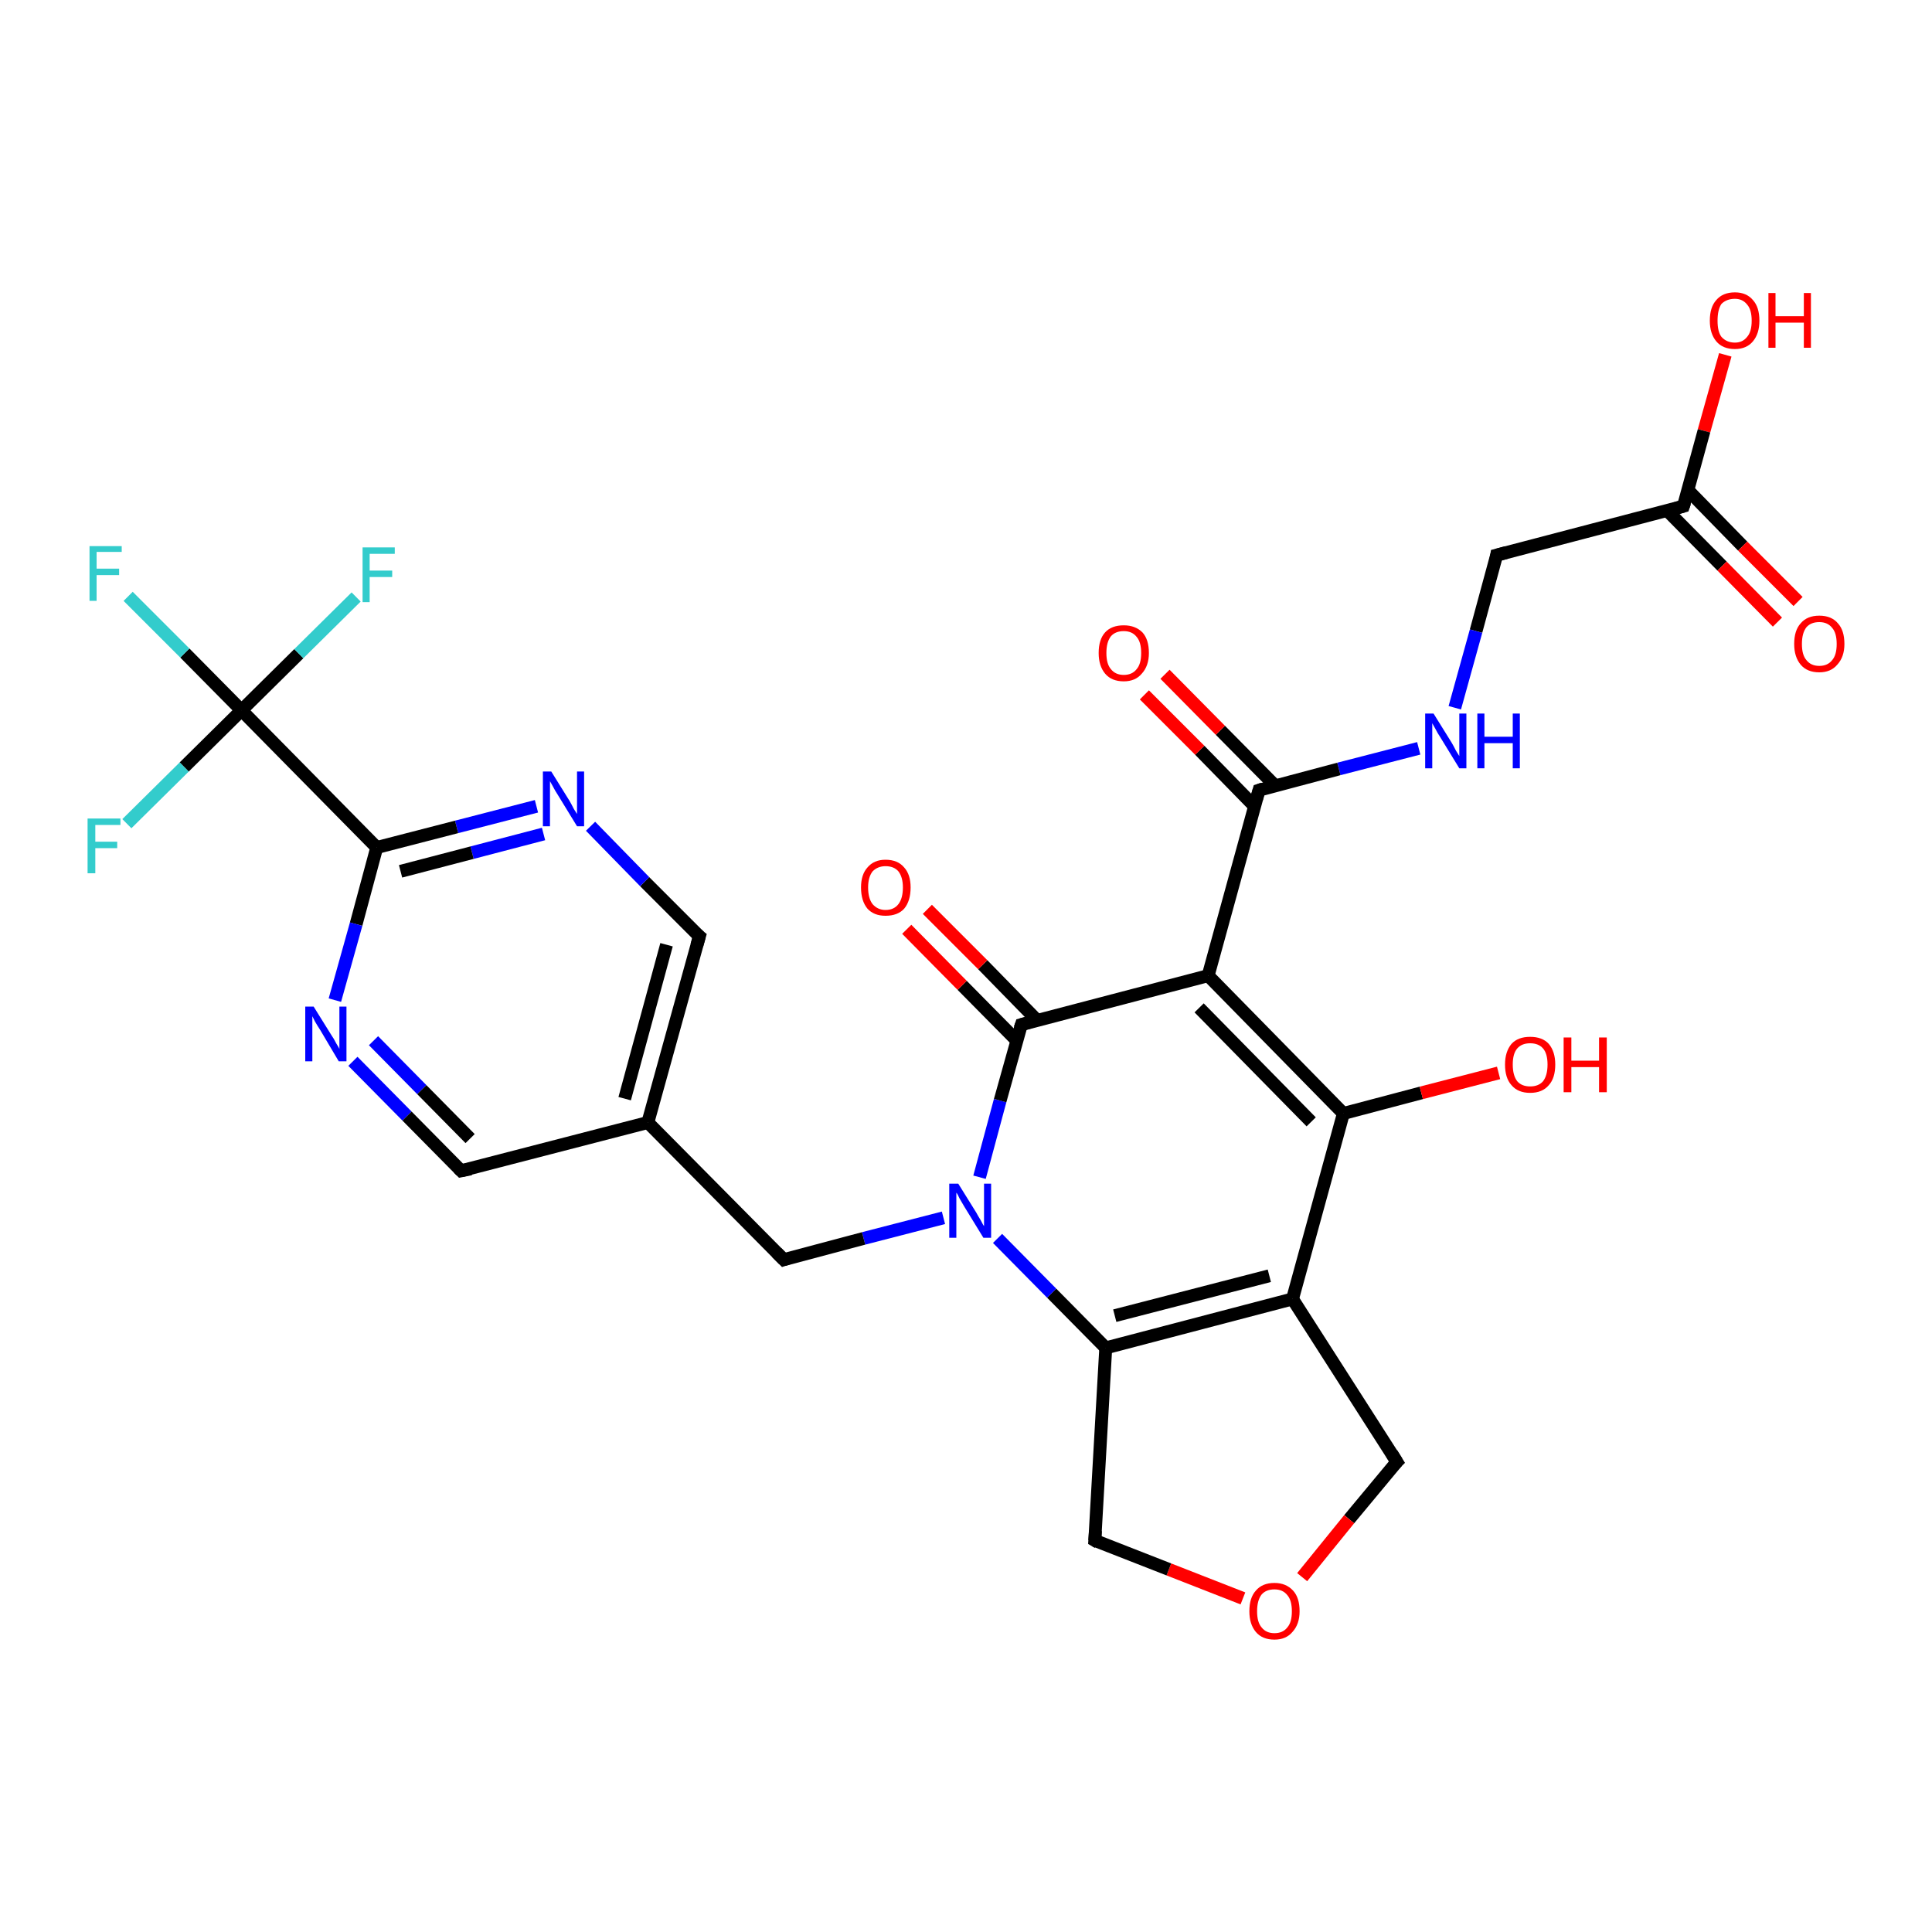 <?xml version='1.0' encoding='iso-8859-1'?>
<svg version='1.1' baseProfile='full'
              xmlns='http://www.w3.org/2000/svg'
                      xmlns:rdkit='http://www.rdkit.org/xml'
                      xmlns:xlink='http://www.w3.org/1999/xlink'
                  xml:space='preserve'
width='300px' height='300px' viewBox='0 0 300 300'>
<!-- END OF HEADER -->
<rect style='opacity:1.0;fill:#FFFFFF;stroke:none' width='300.0' height='300.0' x='0.0' y='0.0'> </rect>
<path class='bond-0 atom-0 atom-1' d='M 267.9,55.1 L 264.6,66.9' style='fill:none;fill-rule:evenodd;stroke:#FF0000;stroke-width:2.0px;stroke-linecap:butt;stroke-linejoin:miter;stroke-opacity:1' />
<path class='bond-0 atom-0 atom-1' d='M 264.6,66.9 L 261.4,78.6' style='fill:none;fill-rule:evenodd;stroke:#000000;stroke-width:2.0px;stroke-linecap:butt;stroke-linejoin:miter;stroke-opacity:1' />
<path class='bond-1 atom-1 atom-2' d='M 258.9,79.3 L 267.4,87.9' style='fill:none;fill-rule:evenodd;stroke:#000000;stroke-width:2.0px;stroke-linecap:butt;stroke-linejoin:miter;stroke-opacity:1' />
<path class='bond-1 atom-1 atom-2' d='M 267.4,87.9 L 276.0,96.6' style='fill:none;fill-rule:evenodd;stroke:#FF0000;stroke-width:2.0px;stroke-linecap:butt;stroke-linejoin:miter;stroke-opacity:1' />
<path class='bond-1 atom-1 atom-2' d='M 262.1,76.1 L 270.6,84.8' style='fill:none;fill-rule:evenodd;stroke:#000000;stroke-width:2.0px;stroke-linecap:butt;stroke-linejoin:miter;stroke-opacity:1' />
<path class='bond-1 atom-1 atom-2' d='M 270.6,84.8 L 279.2,93.4' style='fill:none;fill-rule:evenodd;stroke:#FF0000;stroke-width:2.0px;stroke-linecap:butt;stroke-linejoin:miter;stroke-opacity:1' />
<path class='bond-2 atom-1 atom-3' d='M 261.4,78.6 L 232.4,86.2' style='fill:none;fill-rule:evenodd;stroke:#000000;stroke-width:2.0px;stroke-linecap:butt;stroke-linejoin:miter;stroke-opacity:1' />
<path class='bond-3 atom-3 atom-4' d='M 232.4,86.2 L 229.2,98.0' style='fill:none;fill-rule:evenodd;stroke:#000000;stroke-width:2.0px;stroke-linecap:butt;stroke-linejoin:miter;stroke-opacity:1' />
<path class='bond-3 atom-3 atom-4' d='M 229.2,98.0 L 225.9,109.9' style='fill:none;fill-rule:evenodd;stroke:#0000FF;stroke-width:2.0px;stroke-linecap:butt;stroke-linejoin:miter;stroke-opacity:1' />
<path class='bond-4 atom-4 atom-5' d='M 220.3,116.2 L 207.9,119.4' style='fill:none;fill-rule:evenodd;stroke:#0000FF;stroke-width:2.0px;stroke-linecap:butt;stroke-linejoin:miter;stroke-opacity:1' />
<path class='bond-4 atom-4 atom-5' d='M 207.9,119.4 L 195.5,122.7' style='fill:none;fill-rule:evenodd;stroke:#000000;stroke-width:2.0px;stroke-linecap:butt;stroke-linejoin:miter;stroke-opacity:1' />
<path class='bond-5 atom-5 atom-6' d='M 198.0,122.0 L 189.5,113.4' style='fill:none;fill-rule:evenodd;stroke:#000000;stroke-width:2.0px;stroke-linecap:butt;stroke-linejoin:miter;stroke-opacity:1' />
<path class='bond-5 atom-5 atom-6' d='M 189.5,113.4 L 180.9,104.7' style='fill:none;fill-rule:evenodd;stroke:#FF0000;stroke-width:2.0px;stroke-linecap:butt;stroke-linejoin:miter;stroke-opacity:1' />
<path class='bond-5 atom-5 atom-6' d='M 194.8,125.2 L 186.3,116.5' style='fill:none;fill-rule:evenodd;stroke:#000000;stroke-width:2.0px;stroke-linecap:butt;stroke-linejoin:miter;stroke-opacity:1' />
<path class='bond-5 atom-5 atom-6' d='M 186.3,116.5 L 177.7,107.9' style='fill:none;fill-rule:evenodd;stroke:#FF0000;stroke-width:2.0px;stroke-linecap:butt;stroke-linejoin:miter;stroke-opacity:1' />
<path class='bond-6 atom-5 atom-7' d='M 195.5,122.7 L 187.6,151.5' style='fill:none;fill-rule:evenodd;stroke:#000000;stroke-width:2.0px;stroke-linecap:butt;stroke-linejoin:miter;stroke-opacity:1' />
<path class='bond-7 atom-7 atom-8' d='M 187.6,151.5 L 208.6,172.9' style='fill:none;fill-rule:evenodd;stroke:#000000;stroke-width:2.0px;stroke-linecap:butt;stroke-linejoin:miter;stroke-opacity:1' />
<path class='bond-7 atom-7 atom-8' d='M 186.2,156.5 L 203.6,174.2' style='fill:none;fill-rule:evenodd;stroke:#000000;stroke-width:2.0px;stroke-linecap:butt;stroke-linejoin:miter;stroke-opacity:1' />
<path class='bond-8 atom-8 atom-9' d='M 208.6,172.9 L 220.7,169.7' style='fill:none;fill-rule:evenodd;stroke:#000000;stroke-width:2.0px;stroke-linecap:butt;stroke-linejoin:miter;stroke-opacity:1' />
<path class='bond-8 atom-8 atom-9' d='M 220.7,169.7 L 232.7,166.6' style='fill:none;fill-rule:evenodd;stroke:#FF0000;stroke-width:2.0px;stroke-linecap:butt;stroke-linejoin:miter;stroke-opacity:1' />
<path class='bond-9 atom-8 atom-10' d='M 208.6,172.9 L 200.7,201.7' style='fill:none;fill-rule:evenodd;stroke:#000000;stroke-width:2.0px;stroke-linecap:butt;stroke-linejoin:miter;stroke-opacity:1' />
<path class='bond-10 atom-10 atom-11' d='M 200.7,201.7 L 216.9,227.0' style='fill:none;fill-rule:evenodd;stroke:#000000;stroke-width:2.0px;stroke-linecap:butt;stroke-linejoin:miter;stroke-opacity:1' />
<path class='bond-11 atom-11 atom-12' d='M 216.9,227.0 L 209.5,235.9' style='fill:none;fill-rule:evenodd;stroke:#000000;stroke-width:2.0px;stroke-linecap:butt;stroke-linejoin:miter;stroke-opacity:1' />
<path class='bond-11 atom-11 atom-12' d='M 209.5,235.9 L 202.2,244.9' style='fill:none;fill-rule:evenodd;stroke:#FF0000;stroke-width:2.0px;stroke-linecap:butt;stroke-linejoin:miter;stroke-opacity:1' />
<path class='bond-12 atom-12 atom-13' d='M 193.0,248.2 L 181.5,243.7' style='fill:none;fill-rule:evenodd;stroke:#FF0000;stroke-width:2.0px;stroke-linecap:butt;stroke-linejoin:miter;stroke-opacity:1' />
<path class='bond-12 atom-12 atom-13' d='M 181.5,243.7 L 170.0,239.2' style='fill:none;fill-rule:evenodd;stroke:#000000;stroke-width:2.0px;stroke-linecap:butt;stroke-linejoin:miter;stroke-opacity:1' />
<path class='bond-13 atom-13 atom-14' d='M 170.0,239.2 L 171.7,209.3' style='fill:none;fill-rule:evenodd;stroke:#000000;stroke-width:2.0px;stroke-linecap:butt;stroke-linejoin:miter;stroke-opacity:1' />
<path class='bond-14 atom-14 atom-15' d='M 171.7,209.3 L 163.3,200.8' style='fill:none;fill-rule:evenodd;stroke:#000000;stroke-width:2.0px;stroke-linecap:butt;stroke-linejoin:miter;stroke-opacity:1' />
<path class='bond-14 atom-14 atom-15' d='M 163.3,200.8 L 154.9,192.3' style='fill:none;fill-rule:evenodd;stroke:#0000FF;stroke-width:2.0px;stroke-linecap:butt;stroke-linejoin:miter;stroke-opacity:1' />
<path class='bond-15 atom-15 atom-16' d='M 146.5,189.1 L 134.1,192.3' style='fill:none;fill-rule:evenodd;stroke:#0000FF;stroke-width:2.0px;stroke-linecap:butt;stroke-linejoin:miter;stroke-opacity:1' />
<path class='bond-15 atom-15 atom-16' d='M 134.1,192.3 L 121.7,195.6' style='fill:none;fill-rule:evenodd;stroke:#000000;stroke-width:2.0px;stroke-linecap:butt;stroke-linejoin:miter;stroke-opacity:1' />
<path class='bond-16 atom-16 atom-17' d='M 121.7,195.6 L 100.6,174.3' style='fill:none;fill-rule:evenodd;stroke:#000000;stroke-width:2.0px;stroke-linecap:butt;stroke-linejoin:miter;stroke-opacity:1' />
<path class='bond-17 atom-17 atom-18' d='M 100.6,174.3 L 108.6,145.4' style='fill:none;fill-rule:evenodd;stroke:#000000;stroke-width:2.0px;stroke-linecap:butt;stroke-linejoin:miter;stroke-opacity:1' />
<path class='bond-17 atom-17 atom-18' d='M 97.0,170.6 L 103.5,146.7' style='fill:none;fill-rule:evenodd;stroke:#000000;stroke-width:2.0px;stroke-linecap:butt;stroke-linejoin:miter;stroke-opacity:1' />
<path class='bond-18 atom-18 atom-19' d='M 108.6,145.4 L 100.1,136.9' style='fill:none;fill-rule:evenodd;stroke:#000000;stroke-width:2.0px;stroke-linecap:butt;stroke-linejoin:miter;stroke-opacity:1' />
<path class='bond-18 atom-18 atom-19' d='M 100.1,136.9 L 91.7,128.3' style='fill:none;fill-rule:evenodd;stroke:#0000FF;stroke-width:2.0px;stroke-linecap:butt;stroke-linejoin:miter;stroke-opacity:1' />
<path class='bond-19 atom-19 atom-20' d='M 83.3,125.2 L 70.9,128.4' style='fill:none;fill-rule:evenodd;stroke:#0000FF;stroke-width:2.0px;stroke-linecap:butt;stroke-linejoin:miter;stroke-opacity:1' />
<path class='bond-19 atom-19 atom-20' d='M 70.9,128.4 L 58.5,131.6' style='fill:none;fill-rule:evenodd;stroke:#000000;stroke-width:2.0px;stroke-linecap:butt;stroke-linejoin:miter;stroke-opacity:1' />
<path class='bond-19 atom-19 atom-20' d='M 84.4,129.5 L 73.3,132.4' style='fill:none;fill-rule:evenodd;stroke:#0000FF;stroke-width:2.0px;stroke-linecap:butt;stroke-linejoin:miter;stroke-opacity:1' />
<path class='bond-19 atom-19 atom-20' d='M 73.3,132.4 L 62.2,135.3' style='fill:none;fill-rule:evenodd;stroke:#000000;stroke-width:2.0px;stroke-linecap:butt;stroke-linejoin:miter;stroke-opacity:1' />
<path class='bond-20 atom-20 atom-21' d='M 58.5,131.6 L 55.3,143.5' style='fill:none;fill-rule:evenodd;stroke:#000000;stroke-width:2.0px;stroke-linecap:butt;stroke-linejoin:miter;stroke-opacity:1' />
<path class='bond-20 atom-20 atom-21' d='M 55.3,143.5 L 52.0,155.3' style='fill:none;fill-rule:evenodd;stroke:#0000FF;stroke-width:2.0px;stroke-linecap:butt;stroke-linejoin:miter;stroke-opacity:1' />
<path class='bond-21 atom-21 atom-22' d='M 54.8,164.8 L 63.2,173.3' style='fill:none;fill-rule:evenodd;stroke:#0000FF;stroke-width:2.0px;stroke-linecap:butt;stroke-linejoin:miter;stroke-opacity:1' />
<path class='bond-21 atom-21 atom-22' d='M 63.2,173.3 L 71.6,181.8' style='fill:none;fill-rule:evenodd;stroke:#000000;stroke-width:2.0px;stroke-linecap:butt;stroke-linejoin:miter;stroke-opacity:1' />
<path class='bond-21 atom-21 atom-22' d='M 58.0,161.6 L 65.5,169.2' style='fill:none;fill-rule:evenodd;stroke:#0000FF;stroke-width:2.0px;stroke-linecap:butt;stroke-linejoin:miter;stroke-opacity:1' />
<path class='bond-21 atom-21 atom-22' d='M 65.5,169.2 L 73.0,176.8' style='fill:none;fill-rule:evenodd;stroke:#000000;stroke-width:2.0px;stroke-linecap:butt;stroke-linejoin:miter;stroke-opacity:1' />
<path class='bond-22 atom-20 atom-23' d='M 58.5,131.6 L 37.5,110.3' style='fill:none;fill-rule:evenodd;stroke:#000000;stroke-width:2.0px;stroke-linecap:butt;stroke-linejoin:miter;stroke-opacity:1' />
<path class='bond-23 atom-23 atom-24' d='M 37.5,110.3 L 28.7,101.4' style='fill:none;fill-rule:evenodd;stroke:#000000;stroke-width:2.0px;stroke-linecap:butt;stroke-linejoin:miter;stroke-opacity:1' />
<path class='bond-23 atom-23 atom-24' d='M 28.7,101.4 L 19.9,92.6' style='fill:none;fill-rule:evenodd;stroke:#33CCCC;stroke-width:2.0px;stroke-linecap:butt;stroke-linejoin:miter;stroke-opacity:1' />
<path class='bond-24 atom-23 atom-25' d='M 37.5,110.3 L 46.4,101.5' style='fill:none;fill-rule:evenodd;stroke:#000000;stroke-width:2.0px;stroke-linecap:butt;stroke-linejoin:miter;stroke-opacity:1' />
<path class='bond-24 atom-23 atom-25' d='M 46.4,101.5 L 55.3,92.7' style='fill:none;fill-rule:evenodd;stroke:#33CCCC;stroke-width:2.0px;stroke-linecap:butt;stroke-linejoin:miter;stroke-opacity:1' />
<path class='bond-25 atom-23 atom-26' d='M 37.5,110.3 L 28.6,119.1' style='fill:none;fill-rule:evenodd;stroke:#000000;stroke-width:2.0px;stroke-linecap:butt;stroke-linejoin:miter;stroke-opacity:1' />
<path class='bond-25 atom-23 atom-26' d='M 28.6,119.1 L 19.7,127.9' style='fill:none;fill-rule:evenodd;stroke:#33CCCC;stroke-width:2.0px;stroke-linecap:butt;stroke-linejoin:miter;stroke-opacity:1' />
<path class='bond-26 atom-15 atom-27' d='M 152.1,182.8 L 155.3,170.9' style='fill:none;fill-rule:evenodd;stroke:#0000FF;stroke-width:2.0px;stroke-linecap:butt;stroke-linejoin:miter;stroke-opacity:1' />
<path class='bond-26 atom-15 atom-27' d='M 155.3,170.9 L 158.6,159.1' style='fill:none;fill-rule:evenodd;stroke:#000000;stroke-width:2.0px;stroke-linecap:butt;stroke-linejoin:miter;stroke-opacity:1' />
<path class='bond-27 atom-27 atom-28' d='M 161.1,158.5 L 152.6,149.8' style='fill:none;fill-rule:evenodd;stroke:#000000;stroke-width:2.0px;stroke-linecap:butt;stroke-linejoin:miter;stroke-opacity:1' />
<path class='bond-27 atom-27 atom-28' d='M 152.6,149.8 L 144.0,141.2' style='fill:none;fill-rule:evenodd;stroke:#FF0000;stroke-width:2.0px;stroke-linecap:butt;stroke-linejoin:miter;stroke-opacity:1' />
<path class='bond-27 atom-27 atom-28' d='M 157.9,161.6 L 149.4,153.0' style='fill:none;fill-rule:evenodd;stroke:#000000;stroke-width:2.0px;stroke-linecap:butt;stroke-linejoin:miter;stroke-opacity:1' />
<path class='bond-27 atom-27 atom-28' d='M 149.4,153.0 L 140.8,144.3' style='fill:none;fill-rule:evenodd;stroke:#FF0000;stroke-width:2.0px;stroke-linecap:butt;stroke-linejoin:miter;stroke-opacity:1' />
<path class='bond-28 atom-27 atom-7' d='M 158.6,159.1 L 187.6,151.5' style='fill:none;fill-rule:evenodd;stroke:#000000;stroke-width:2.0px;stroke-linecap:butt;stroke-linejoin:miter;stroke-opacity:1' />
<path class='bond-29 atom-14 atom-10' d='M 171.7,209.3 L 200.7,201.7' style='fill:none;fill-rule:evenodd;stroke:#000000;stroke-width:2.0px;stroke-linecap:butt;stroke-linejoin:miter;stroke-opacity:1' />
<path class='bond-29 atom-14 atom-10' d='M 173.1,204.3 L 197.1,198.1' style='fill:none;fill-rule:evenodd;stroke:#000000;stroke-width:2.0px;stroke-linecap:butt;stroke-linejoin:miter;stroke-opacity:1' />
<path class='bond-30 atom-22 atom-17' d='M 71.6,181.8 L 100.6,174.3' style='fill:none;fill-rule:evenodd;stroke:#000000;stroke-width:2.0px;stroke-linecap:butt;stroke-linejoin:miter;stroke-opacity:1' />
<path d='M 261.6,78.0 L 261.4,78.6 L 260.0,79.0' style='fill:none;stroke:#000000;stroke-width:2.0px;stroke-linecap:butt;stroke-linejoin:miter;stroke-opacity:1;' />
<path d='M 233.9,85.8 L 232.4,86.2 L 232.3,86.8' style='fill:none;stroke:#000000;stroke-width:2.0px;stroke-linecap:butt;stroke-linejoin:miter;stroke-opacity:1;' />
<path d='M 196.1,122.5 L 195.5,122.7 L 195.1,124.1' style='fill:none;stroke:#000000;stroke-width:2.0px;stroke-linecap:butt;stroke-linejoin:miter;stroke-opacity:1;' />
<path d='M 216.1,225.7 L 216.9,227.0 L 216.5,227.4' style='fill:none;stroke:#000000;stroke-width:2.0px;stroke-linecap:butt;stroke-linejoin:miter;stroke-opacity:1;' />
<path d='M 170.5,239.5 L 170.0,239.2 L 170.1,237.7' style='fill:none;stroke:#000000;stroke-width:2.0px;stroke-linecap:butt;stroke-linejoin:miter;stroke-opacity:1;' />
<path d='M 122.3,195.4 L 121.7,195.6 L 120.6,194.5' style='fill:none;stroke:#000000;stroke-width:2.0px;stroke-linecap:butt;stroke-linejoin:miter;stroke-opacity:1;' />
<path d='M 108.2,146.8 L 108.6,145.4 L 108.1,145.0' style='fill:none;stroke:#000000;stroke-width:2.0px;stroke-linecap:butt;stroke-linejoin:miter;stroke-opacity:1;' />
<path d='M 71.2,181.4 L 71.6,181.8 L 73.1,181.5' style='fill:none;stroke:#000000;stroke-width:2.0px;stroke-linecap:butt;stroke-linejoin:miter;stroke-opacity:1;' />
<path d='M 158.4,159.7 L 158.6,159.1 L 160.0,158.7' style='fill:none;stroke:#000000;stroke-width:2.0px;stroke-linecap:butt;stroke-linejoin:miter;stroke-opacity:1;' />
<path class='atom-0' d='M 265.5 49.8
Q 265.5 47.7, 266.5 46.6
Q 267.5 45.4, 269.4 45.4
Q 271.2 45.4, 272.2 46.6
Q 273.2 47.7, 273.2 49.8
Q 273.2 51.8, 272.2 53.0
Q 271.2 54.2, 269.4 54.2
Q 267.5 54.2, 266.5 53.0
Q 265.5 51.8, 265.5 49.8
M 269.4 53.2
Q 270.6 53.2, 271.3 52.3
Q 272.0 51.5, 272.0 49.8
Q 272.0 48.1, 271.3 47.3
Q 270.6 46.4, 269.4 46.4
Q 268.1 46.4, 267.3 47.2
Q 266.7 48.1, 266.7 49.8
Q 266.7 51.5, 267.3 52.3
Q 268.1 53.2, 269.4 53.2
' fill='#FF0000'/>
<path class='atom-0' d='M 274.6 45.5
L 275.7 45.5
L 275.7 49.1
L 280.1 49.1
L 280.1 45.5
L 281.2 45.5
L 281.2 54.0
L 280.1 54.0
L 280.1 50.1
L 275.7 50.1
L 275.7 54.0
L 274.6 54.0
L 274.6 45.5
' fill='#FF0000'/>
<path class='atom-2' d='M 278.6 100.0
Q 278.6 97.9, 279.6 96.8
Q 280.6 95.6, 282.5 95.6
Q 284.4 95.6, 285.4 96.8
Q 286.4 97.9, 286.4 100.0
Q 286.4 102.0, 285.3 103.2
Q 284.3 104.4, 282.5 104.4
Q 280.6 104.4, 279.6 103.2
Q 278.6 102.0, 278.6 100.0
M 282.5 103.4
Q 283.8 103.4, 284.5 102.5
Q 285.2 101.7, 285.2 100.0
Q 285.2 98.3, 284.5 97.5
Q 283.8 96.6, 282.5 96.6
Q 281.2 96.6, 280.5 97.4
Q 279.8 98.3, 279.8 100.0
Q 279.8 101.7, 280.5 102.5
Q 281.2 103.4, 282.5 103.4
' fill='#FF0000'/>
<path class='atom-4' d='M 222.6 110.8
L 225.4 115.3
Q 225.7 115.8, 226.1 116.6
Q 226.6 117.4, 226.6 117.4
L 226.6 110.8
L 227.7 110.8
L 227.7 119.3
L 226.6 119.3
L 223.6 114.4
Q 223.2 113.8, 222.9 113.2
Q 222.5 112.5, 222.4 112.3
L 222.4 119.3
L 221.3 119.3
L 221.3 110.8
L 222.6 110.8
' fill='#0000FF'/>
<path class='atom-4' d='M 229.4 110.8
L 230.5 110.8
L 230.5 114.4
L 234.9 114.4
L 234.9 110.8
L 236.0 110.8
L 236.0 119.3
L 234.9 119.3
L 234.9 115.4
L 230.5 115.4
L 230.5 119.3
L 229.4 119.3
L 229.4 110.8
' fill='#0000FF'/>
<path class='atom-6' d='M 170.6 101.4
Q 170.6 99.3, 171.6 98.2
Q 172.6 97.1, 174.5 97.1
Q 176.3 97.1, 177.4 98.2
Q 178.4 99.3, 178.4 101.4
Q 178.4 103.4, 177.3 104.6
Q 176.3 105.8, 174.5 105.8
Q 172.6 105.8, 171.6 104.6
Q 170.6 103.4, 170.6 101.4
M 174.5 104.8
Q 175.8 104.8, 176.5 103.9
Q 177.2 103.1, 177.2 101.4
Q 177.2 99.7, 176.5 98.9
Q 175.8 98.0, 174.5 98.0
Q 173.2 98.0, 172.5 98.8
Q 171.8 99.7, 171.8 101.4
Q 171.8 103.1, 172.5 103.9
Q 173.2 104.8, 174.5 104.8
' fill='#FF0000'/>
<path class='atom-9' d='M 233.7 165.3
Q 233.7 163.3, 234.7 162.1
Q 235.7 161.0, 237.6 161.0
Q 239.5 161.0, 240.5 162.1
Q 241.5 163.3, 241.5 165.3
Q 241.5 167.4, 240.5 168.5
Q 239.5 169.7, 237.6 169.7
Q 235.7 169.7, 234.7 168.5
Q 233.7 167.4, 233.7 165.3
M 237.6 168.7
Q 238.9 168.7, 239.6 167.9
Q 240.3 167.0, 240.3 165.3
Q 240.3 163.6, 239.6 162.8
Q 238.9 162.0, 237.6 162.0
Q 236.3 162.0, 235.6 162.8
Q 234.9 163.6, 234.9 165.3
Q 234.9 167.0, 235.6 167.9
Q 236.3 168.7, 237.6 168.7
' fill='#FF0000'/>
<path class='atom-9' d='M 242.8 161.1
L 244.0 161.1
L 244.0 164.7
L 248.3 164.7
L 248.3 161.1
L 249.5 161.1
L 249.5 169.6
L 248.3 169.6
L 248.3 165.7
L 244.0 165.7
L 244.0 169.6
L 242.8 169.6
L 242.8 161.1
' fill='#FF0000'/>
<path class='atom-12' d='M 194.0 250.2
Q 194.0 248.1, 195.0 247.0
Q 196.0 245.8, 197.9 245.8
Q 199.7 245.8, 200.8 247.0
Q 201.8 248.1, 201.8 250.2
Q 201.8 252.2, 200.7 253.4
Q 199.7 254.6, 197.9 254.6
Q 196.0 254.6, 195.0 253.4
Q 194.0 252.2, 194.0 250.2
M 197.9 253.6
Q 199.2 253.6, 199.9 252.7
Q 200.6 251.9, 200.6 250.2
Q 200.6 248.5, 199.9 247.7
Q 199.2 246.8, 197.9 246.8
Q 196.6 246.8, 195.9 247.6
Q 195.2 248.5, 195.2 250.2
Q 195.2 251.9, 195.9 252.7
Q 196.6 253.6, 197.9 253.6
' fill='#FF0000'/>
<path class='atom-15' d='M 148.8 183.8
L 151.6 188.3
Q 151.8 188.7, 152.3 189.5
Q 152.7 190.3, 152.8 190.4
L 152.8 183.8
L 153.9 183.8
L 153.9 192.2
L 152.7 192.2
L 149.7 187.3
Q 149.4 186.8, 149.0 186.1
Q 148.7 185.4, 148.5 185.2
L 148.5 192.2
L 147.4 192.2
L 147.4 183.8
L 148.8 183.8
' fill='#0000FF'/>
<path class='atom-19' d='M 85.6 119.8
L 88.4 124.3
Q 88.7 124.8, 89.1 125.6
Q 89.6 126.4, 89.6 126.4
L 89.6 119.8
L 90.7 119.8
L 90.7 128.3
L 89.6 128.3
L 86.6 123.4
Q 86.2 122.8, 85.9 122.2
Q 85.5 121.5, 85.4 121.3
L 85.4 128.3
L 84.3 128.3
L 84.3 119.8
L 85.6 119.8
' fill='#0000FF'/>
<path class='atom-21' d='M 48.7 156.3
L 51.5 160.8
Q 51.8 161.2, 52.2 162.0
Q 52.7 162.8, 52.7 162.9
L 52.7 156.3
L 53.8 156.3
L 53.8 164.8
L 52.6 164.8
L 49.7 159.9
Q 49.3 159.3, 48.9 158.6
Q 48.6 158.0, 48.5 157.8
L 48.5 164.8
L 47.4 164.8
L 47.4 156.3
L 48.7 156.3
' fill='#0000FF'/>
<path class='atom-24' d='M 13.9 84.8
L 18.9 84.8
L 18.9 85.7
L 15.0 85.7
L 15.0 88.3
L 18.5 88.3
L 18.5 89.3
L 15.0 89.3
L 15.0 93.3
L 13.9 93.3
L 13.9 84.8
' fill='#33CCCC'/>
<path class='atom-25' d='M 56.3 85.0
L 61.3 85.0
L 61.3 86.0
L 57.4 86.0
L 57.4 88.6
L 60.9 88.6
L 60.9 89.6
L 57.4 89.6
L 57.4 93.5
L 56.3 93.5
L 56.3 85.0
' fill='#33CCCC'/>
<path class='atom-26' d='M 13.6 127.1
L 18.7 127.1
L 18.7 128.1
L 14.8 128.1
L 14.8 130.7
L 18.2 130.7
L 18.2 131.7
L 14.8 131.7
L 14.8 135.6
L 13.6 135.6
L 13.6 127.1
' fill='#33CCCC'/>
<path class='atom-28' d='M 133.7 137.8
Q 133.7 135.8, 134.7 134.7
Q 135.7 133.5, 137.5 133.5
Q 139.4 133.5, 140.4 134.7
Q 141.4 135.8, 141.4 137.8
Q 141.4 139.9, 140.4 141.1
Q 139.4 142.2, 137.5 142.2
Q 135.7 142.2, 134.7 141.1
Q 133.7 139.9, 133.7 137.8
M 137.5 141.3
Q 138.8 141.3, 139.5 140.4
Q 140.2 139.5, 140.2 137.8
Q 140.2 136.2, 139.5 135.3
Q 138.8 134.5, 137.5 134.5
Q 136.3 134.5, 135.5 135.3
Q 134.8 136.2, 134.8 137.8
Q 134.8 139.5, 135.5 140.4
Q 136.3 141.3, 137.5 141.3
' fill='#FF0000'/>
</svg>
